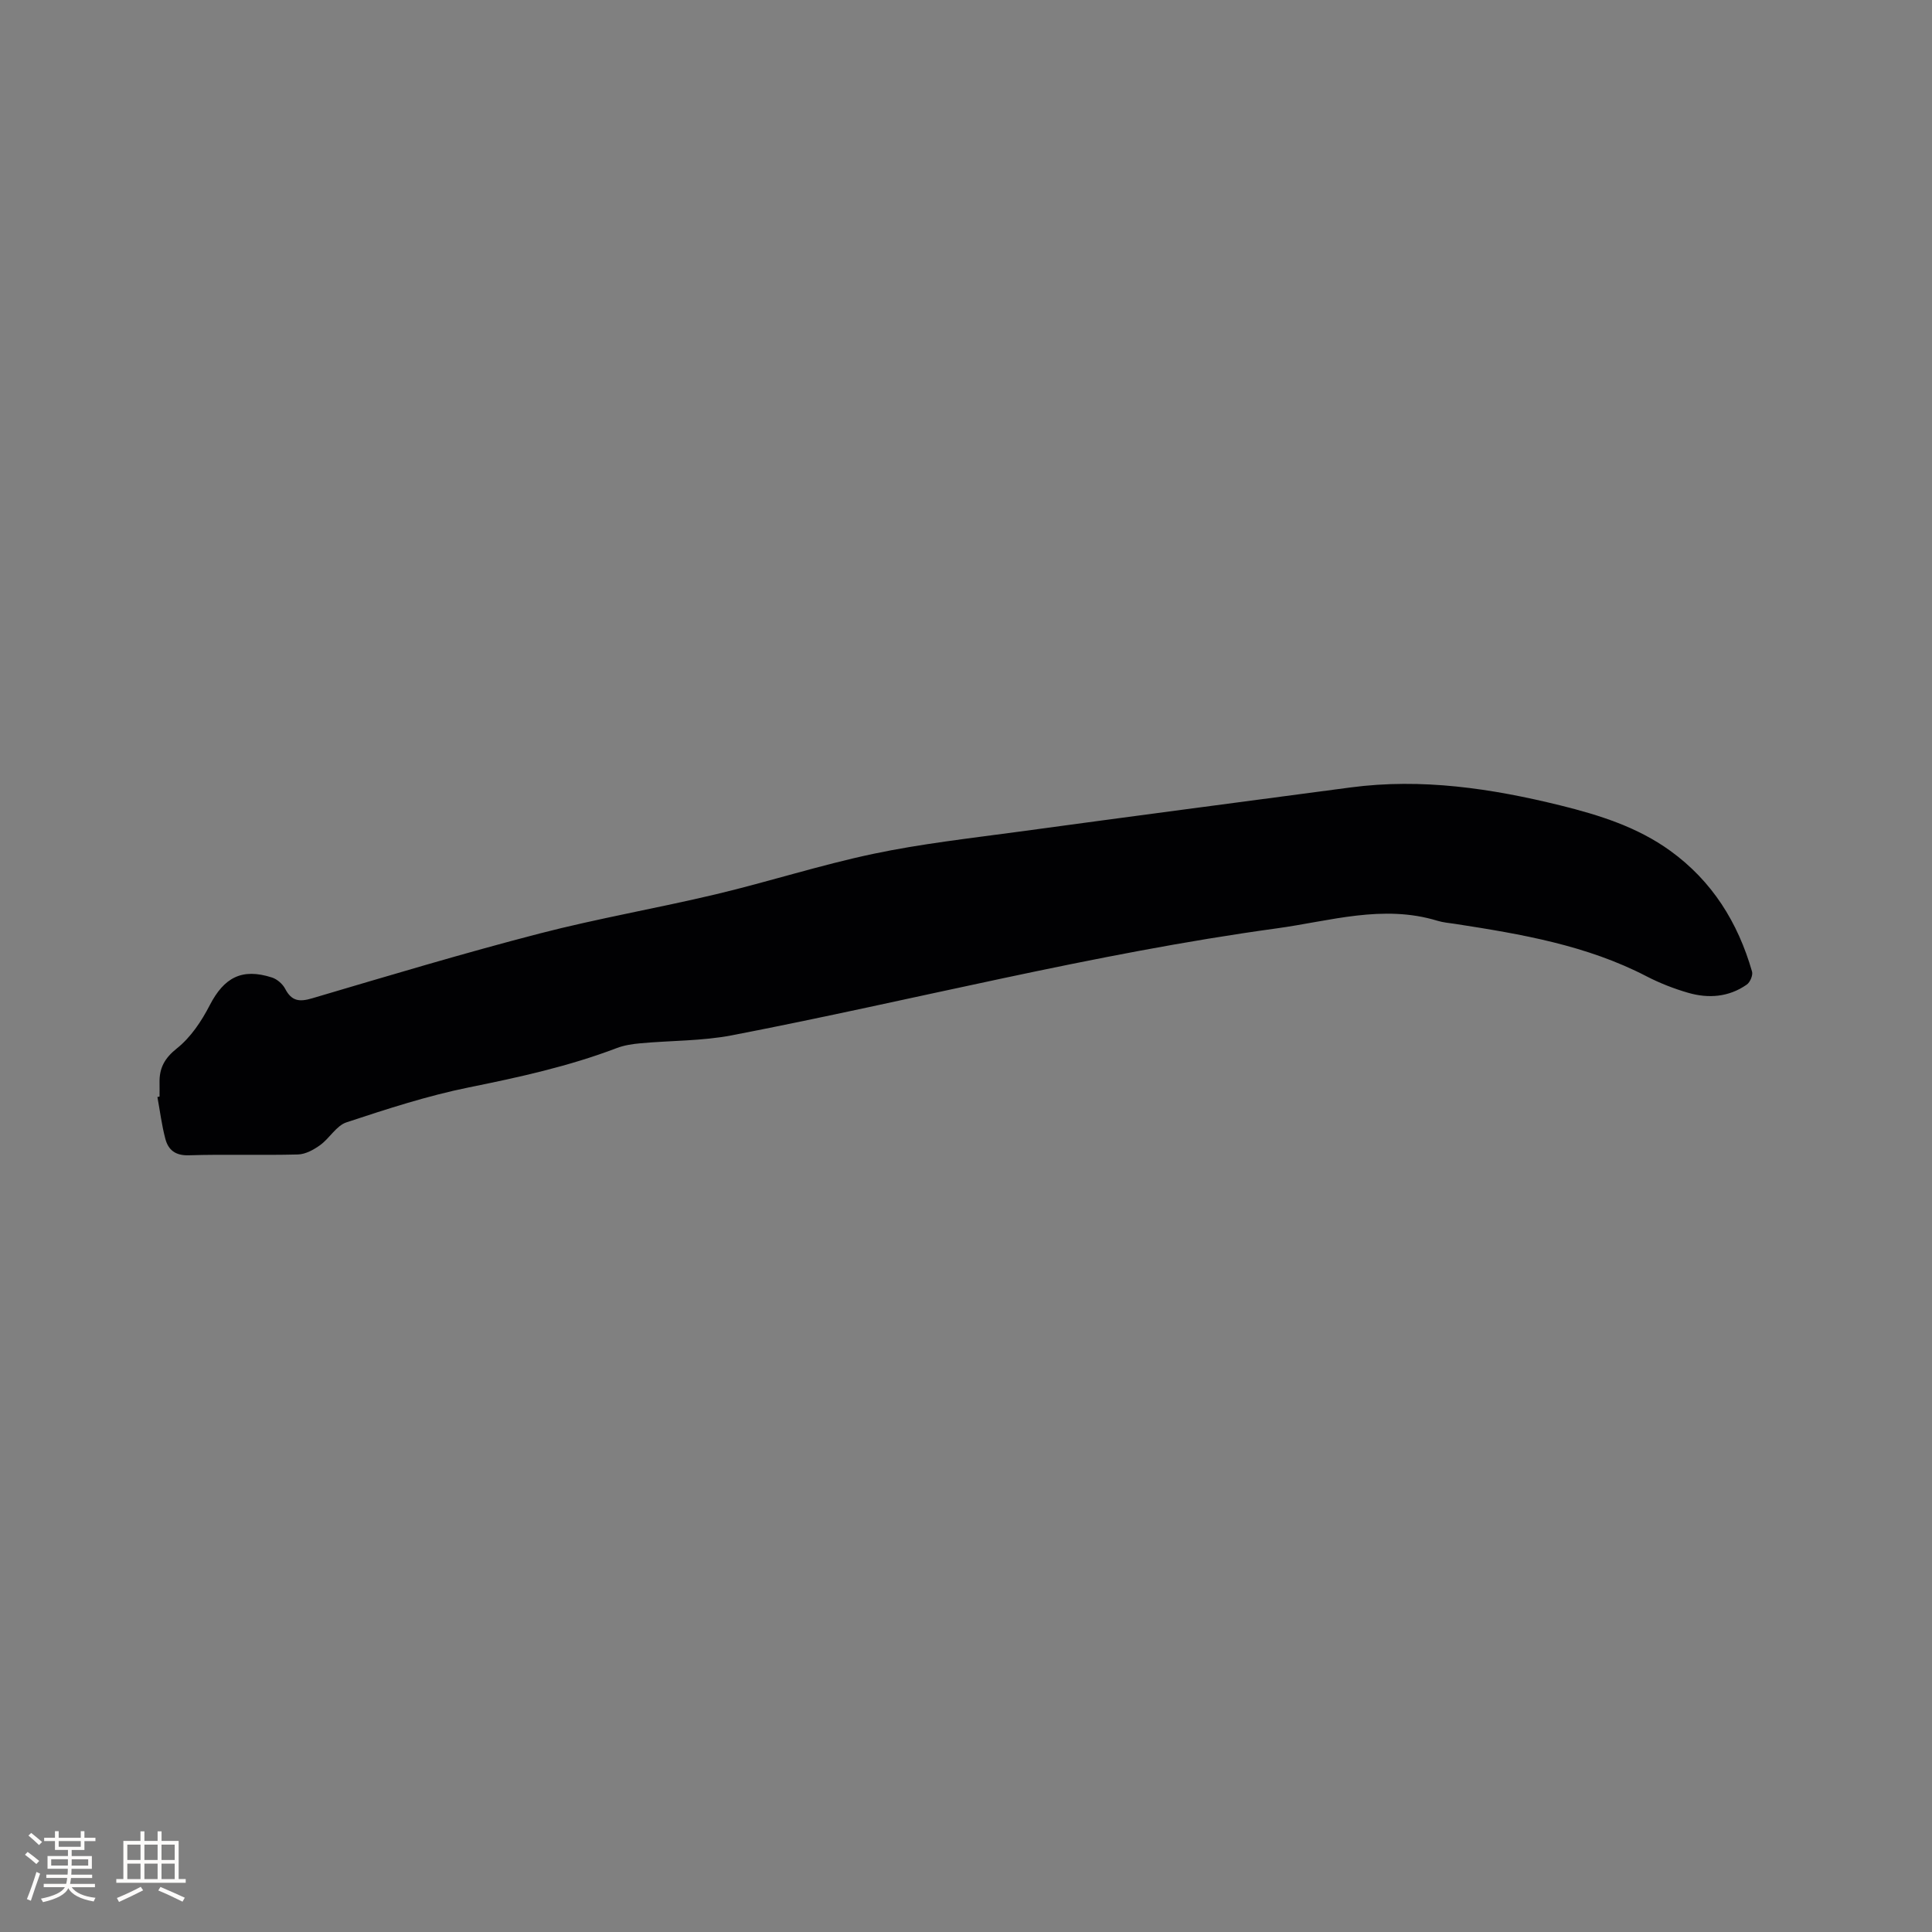 <svg enable-background="new 0 0 400 400" viewBox="0 0 400 400" xmlns="http://www.w3.org/2000/svg"><rect x="0" y="0" width="400" height="400" fill="#808080" stroke="none"/><path d="m33.03 227.04c0-.95.02-1.91 0-2.86-.06-3.02 1.01-5.07 3.6-7.13 2.85-2.26 5.09-5.62 6.79-8.92 2.97-5.75 6.66-7.75 12.88-5.75 1.07.34 2.22 1.34 2.74 2.34 1.34 2.57 2.94 2.76 5.62 1.96 15.63-4.62 31.25-9.31 47.03-13.4 12.08-3.13 24.42-5.25 36.57-8.14 10.91-2.6 21.63-6.06 32.59-8.37 9.82-2.07 19.84-3.19 29.8-4.54 22.98-3.13 45.98-6.15 68.98-9.2 14.74-1.95 29.15.2 43.42 3.72 8.04 1.99 15.9 4.45 22.75 9.39 8.7 6.29 14.02 14.85 16.94 25.01.22.76-.4 2.22-1.09 2.7-3.72 2.6-7.93 2.92-12.16 1.69-2.93-.85-5.83-1.98-8.54-3.38-12.44-6.46-25.99-8.76-39.61-10.87-1.26-.19-2.55-.29-3.75-.66-11.28-3.44-22.23.07-33.26 1.58-38.02 5.21-75.17 14.88-112.8 22.14-6.19 1.19-12.63 1.07-18.94 1.65-1.66.15-3.38.41-4.92 1-9.93 3.78-20.23 6.04-30.63 8.14-8.58 1.74-16.98 4.48-25.31 7.23-2.09.69-3.49 3.29-5.43 4.7-1.33.96-3.04 1.91-4.61 1.95-7.52.2-15.06-.07-22.58.17-2.8.09-4.27-1.1-4.88-3.42-.75-2.83-1.11-5.76-1.64-8.65.14-.03.29-.06.44-.08z" fill="#010103"/><g fill="#fcfbfa"><path d="m5.17 384 .55-.58c.85.61 1.65 1.24 2.4 1.87l-.59.64c-.83-.73-1.62-1.38-2.36-1.93m1.22 9.53-.82-.34c.71-1.76 1.37-3.64 1.98-5.63.24.13.5.25.76.36-.6 1.67-1.24 3.54-1.92 5.61m-.5-13.5.57-.54c.56.44 1.31 1.06 2.26 1.87l-.64.64c-.68-.66-1.41-1.32-2.19-1.97m3.25.46h2.24v-1.36h.77v1.36h4.57v-1.36h.76v1.36h2.28v.69h-2.28v1.84h-2.64v1.26h4.18v2.64h-4.21c0 .45-.02.86-.05 1.21h4.32v.69h-4.38c-.04.34-.1.75-.19 1.22h5.15v.69h-4.82c.87 1.19 2.51 1.92 4.93 2.19-.17.31-.3.57-.37.76-2.77-.49-4.52-1.41-5.26-2.76-.56 1.26-2.3 2.23-5.24 2.9-.12-.24-.26-.48-.43-.72 2.73-.55 4.38-1.34 4.96-2.38h-4.38v-.69h4.65c.1-.38.17-.79.21-1.22h-4.32v-.69h4.4c.03-.34.05-.75.05-1.21h-4.2v-2.64h4.23v-1.26h-2.69v-1.84h-2.24zm1.46 4.46v1.29h3.45c.01-.4.02-.57.01-.53v-.32-.45h-3.46zm1.55-2.59h4.57v-1.19h-4.57zm6.11 2.59h-3.42v.77c-.01.19-.01.37-.02.53h3.44z"/><path d="m32.63 379.16h.82v1.98h3.54v7.89h1.46v.78h-14.37v-.78h1.46v-7.89h3.54v-1.98h.82v1.98h2.73zm-3.49 11.48.5.73c-1.61.82-3.28 1.63-5 2.41-.13-.27-.28-.55-.44-.82 1.75-.72 3.4-1.49 4.94-2.32m-2.78-5.55h2.73v-3.18h-2.73zm0 3.95h2.73v-3.2h-2.73zm3.54-3.95h2.73v-3.18h-2.73zm0 3.95h2.73v-3.2h-2.73zm7.89 4.68c-1.84-.92-3.51-1.7-5.02-2.32l.45-.73c1.89.8 3.57 1.55 5.04 2.23zm-1.62-11.81h-2.73v3.18h2.73zm-2.73 7.13h2.73v-3.2h-2.73z"/></g></svg>